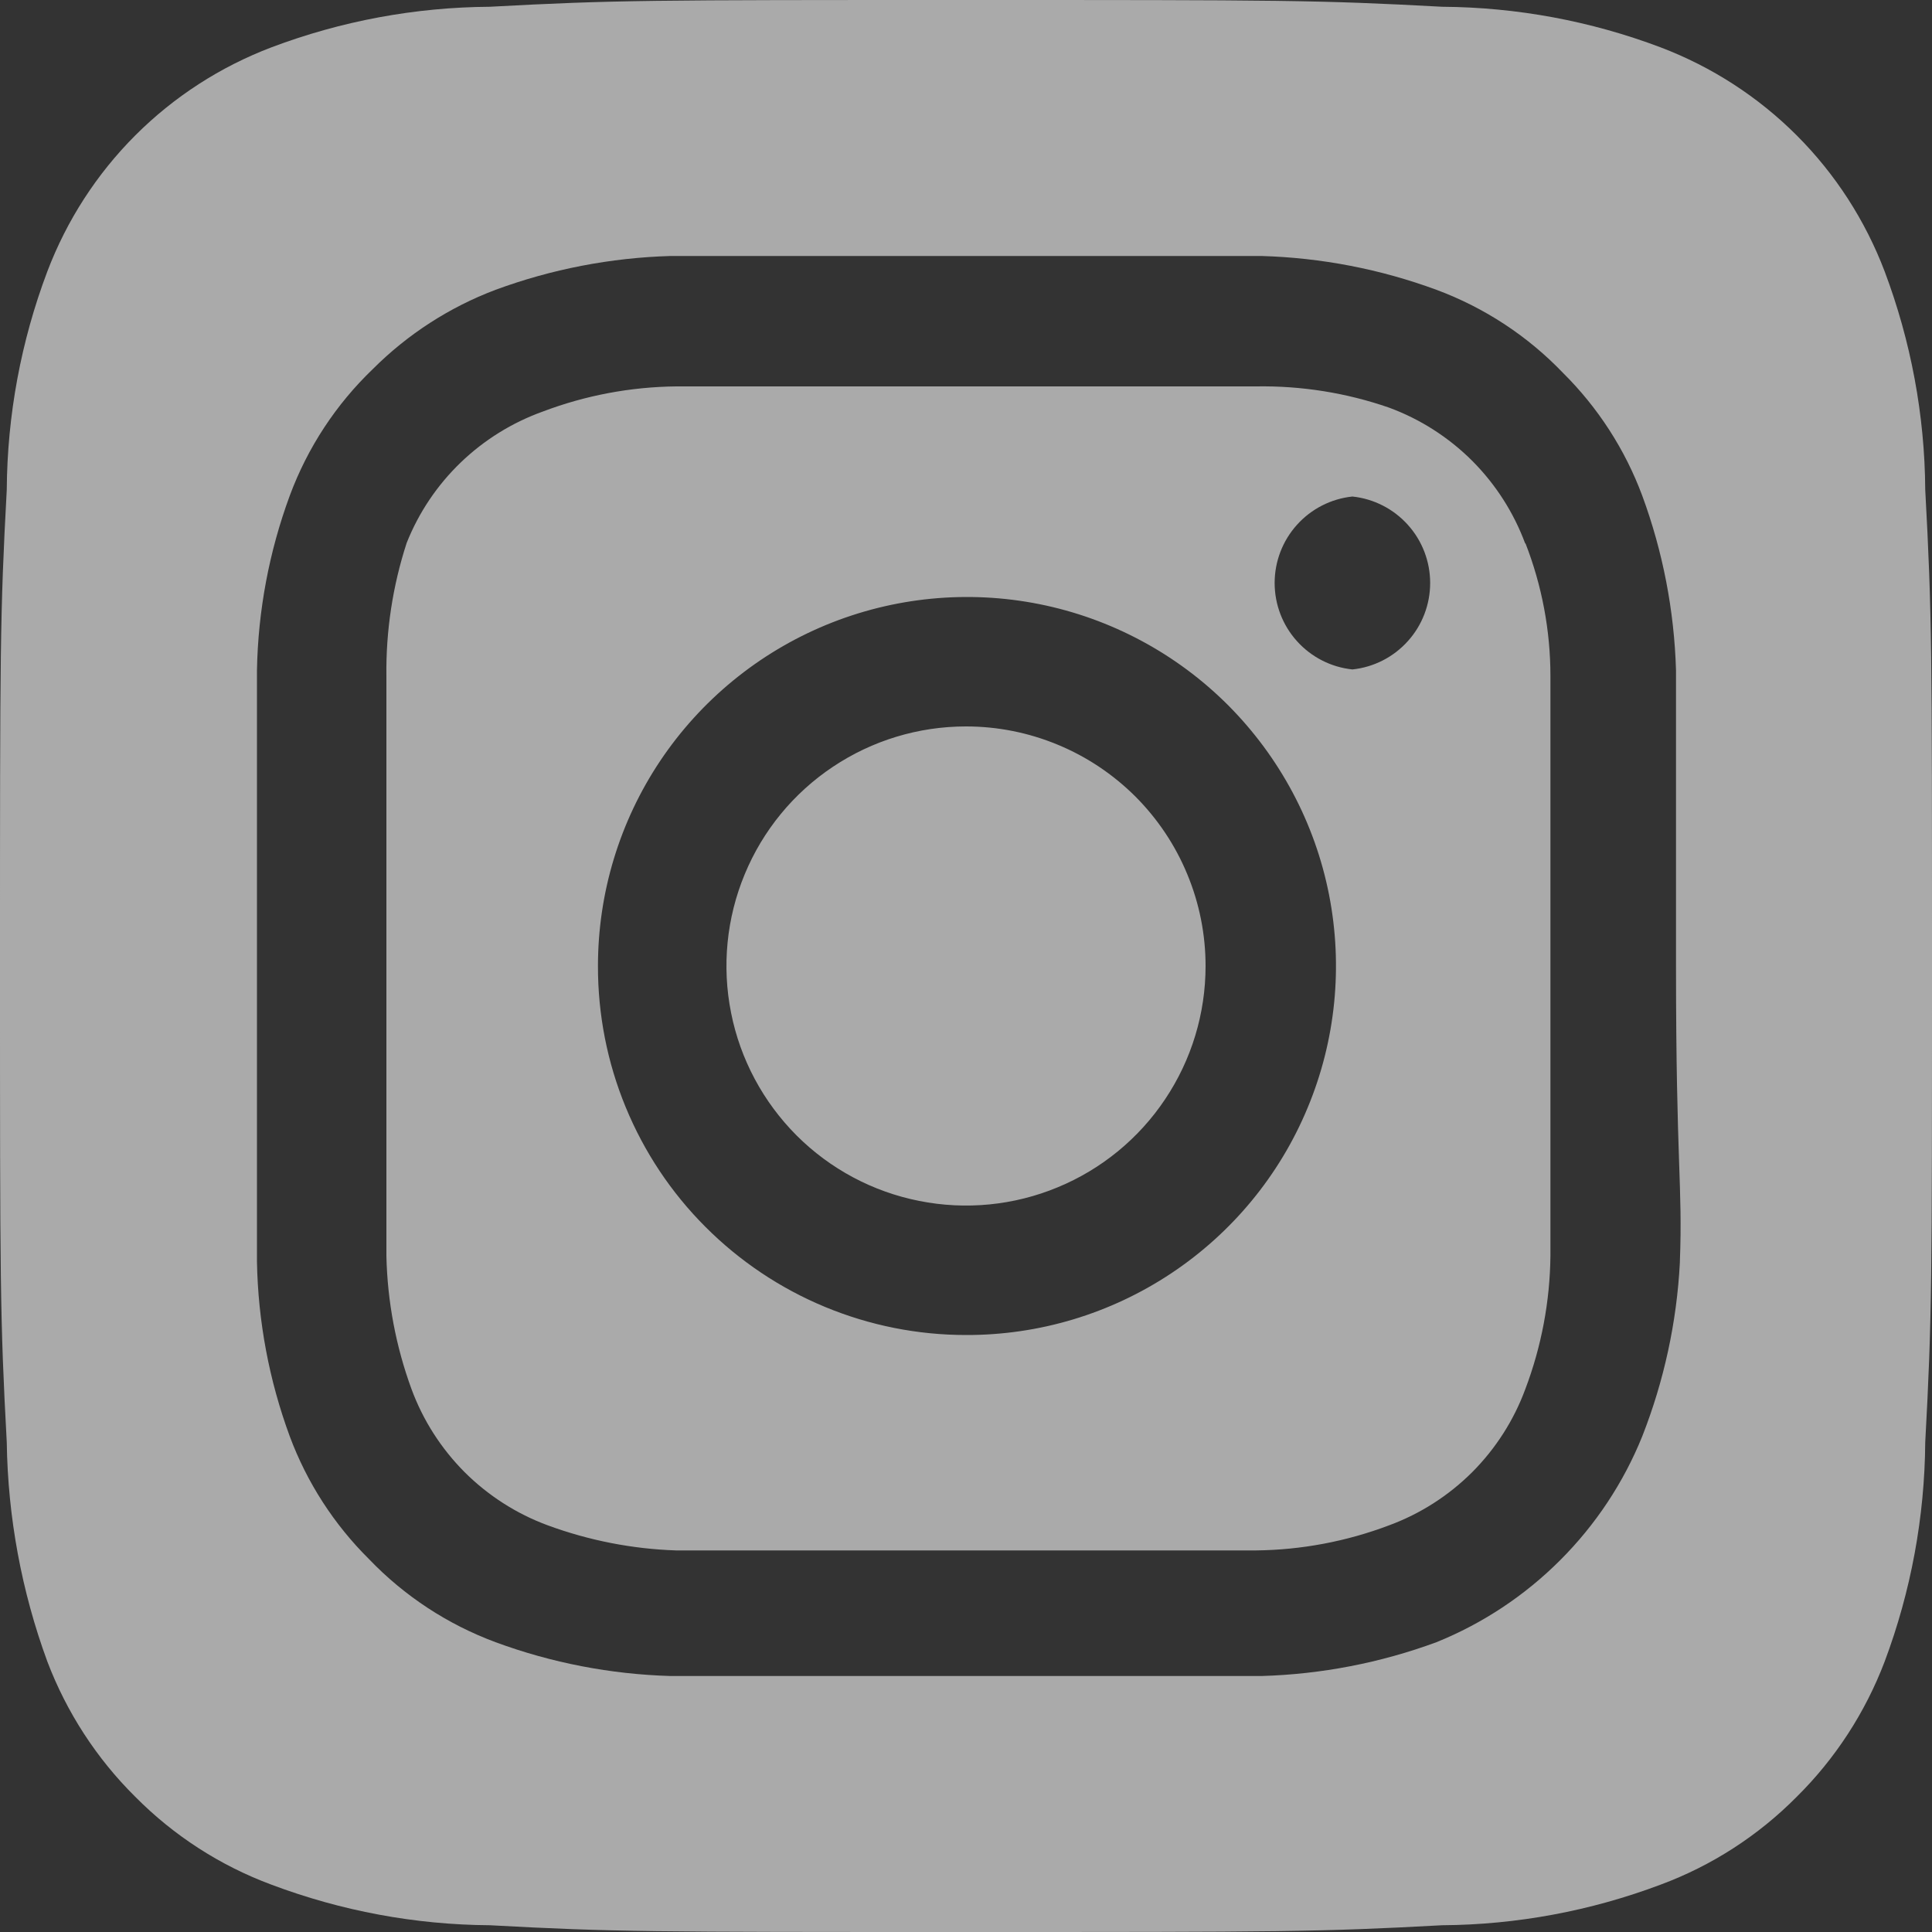 <?xml version="1.0" encoding="UTF-8"?> <svg xmlns="http://www.w3.org/2000/svg" width="20" height="20" viewBox="0 0 20 20" fill="none"><rect x="0" y="0" width="20" height="20" fill="#333333" stroke="none"/><path d="M10 7.52C9.509 7.52 9.03 7.665 8.622 7.938C8.214 8.21 7.896 8.598 7.709 9.051C7.521 9.504 7.472 10.003 7.568 10.484C7.663 10.965 7.9 11.407 8.246 11.754C8.593 12.101 9.035 12.337 9.516 12.432C9.997 12.528 10.496 12.479 10.949 12.291C11.402 12.104 11.79 11.786 12.062 11.378C12.335 10.97 12.48 10.491 12.48 10C12.48 9.674 12.416 9.352 12.291 9.051C12.167 8.75 11.984 8.477 11.754 8.246C11.523 8.016 11.25 7.833 10.949 7.709C10.648 7.584 10.326 7.52 10 7.52ZM19.93 5.07C19.925 4.298 19.782 3.533 19.51 2.81C19.309 2.281 18.999 1.801 18.599 1.401C18.199 1.001 17.719 0.691 17.19 0.49C16.467 0.217 15.702 0.075 14.93 0.07C13.64 -6.70552e-08 13.26 0 10 0C6.74 0 6.36 -6.70552e-08 5.07 0.07C4.298 0.075 3.533 0.217 2.81 0.49C2.281 0.691 1.801 1.001 1.401 1.401C1.001 1.801 0.691 2.281 0.49 2.81C0.217 3.533 0.075 4.298 0.07 5.07C-6.70552e-08 6.36 0 6.74 0 10C0 13.26 -6.70552e-08 13.64 0.07 14.93C0.081 15.705 0.223 16.473 0.49 17.2C0.69 17.726 1 18.204 1.4 18.6C1.798 19.002 2.279 19.313 2.81 19.51C3.533 19.782 4.298 19.925 5.07 19.93C6.36 20 6.74 20 10 20C13.26 20 13.64 20 14.93 19.93C15.702 19.925 16.467 19.782 17.19 19.51C17.721 19.313 18.202 19.002 18.6 18.6C19 18.204 19.31 17.726 19.51 17.2C19.782 16.474 19.924 15.706 19.93 14.93C20 13.64 20 13.26 20 10C20 6.74 20 6.36 19.93 5.07ZM17.39 13.07C17.358 13.687 17.226 14.295 17 14.87C16.806 15.35 16.517 15.785 16.151 16.151C15.785 16.517 15.35 16.806 14.87 17C14.29 17.214 13.678 17.332 13.06 17.35H6.94C6.322 17.332 5.71 17.214 5.13 17C4.634 16.816 4.186 16.522 3.82 16.14C3.458 15.781 3.178 15.348 3 14.87C2.786 14.29 2.671 13.678 2.66 13.06V6.94C2.671 6.322 2.786 5.71 3 5.13C3.184 4.634 3.478 4.186 3.86 3.82C4.22 3.46 4.653 3.18 5.13 3C5.71 2.786 6.322 2.668 6.94 2.65H13.06C13.678 2.668 14.29 2.786 14.87 3C15.366 3.184 15.814 3.478 16.18 3.86C16.542 4.219 16.822 4.652 17 5.13C17.214 5.71 17.332 6.322 17.35 6.94V10C17.35 12.06 17.42 12.27 17.39 13.06V13.07ZM15.79 5.63C15.671 5.307 15.483 5.014 15.24 4.77C14.996 4.527 14.703 4.339 14.38 4.22C13.937 4.066 13.469 3.992 13 4H7C6.528 4.005 6.061 4.093 5.62 4.26C5.302 4.374 5.012 4.554 4.769 4.788C4.525 5.023 4.335 5.306 4.21 5.62C4.065 6.065 3.994 6.532 4 7V13C4.01 13.471 4.098 13.938 4.26 14.38C4.379 14.703 4.567 14.996 4.81 15.24C5.054 15.483 5.347 15.671 5.67 15.79C6.097 15.947 6.546 16.035 7 16.05H13C13.472 16.045 13.939 15.957 14.38 15.79C14.703 15.671 14.996 15.483 15.24 15.24C15.483 14.996 15.671 14.703 15.79 14.38C15.957 13.939 16.045 13.472 16.05 13V7C16.05 6.528 15.962 6.06 15.79 5.62V5.63ZM10 13.82C9.499 13.82 9.003 13.721 8.54 13.529C8.077 13.337 7.656 13.055 7.302 12.7C6.948 12.346 6.668 11.925 6.477 11.461C6.286 10.998 6.189 10.501 6.19 10C6.19 9.244 6.414 8.505 6.834 7.877C7.255 7.248 7.852 6.759 8.55 6.47C9.249 6.181 10.018 6.106 10.759 6.254C11.5 6.402 12.181 6.767 12.715 7.302C13.248 7.838 13.612 8.519 13.758 9.261C13.904 10.003 13.827 10.771 13.536 11.469C13.246 12.167 12.755 12.762 12.125 13.181C11.495 13.6 10.756 13.822 10 13.82ZM14 6.93C13.779 6.907 13.574 6.802 13.426 6.637C13.277 6.472 13.195 6.257 13.195 6.035C13.195 5.813 13.277 5.598 13.426 5.433C13.574 5.268 13.779 5.163 14 5.14C14.221 5.163 14.426 5.268 14.574 5.433C14.723 5.598 14.805 5.813 14.805 6.035C14.805 6.257 14.723 6.472 14.574 6.637C14.426 6.802 14.221 6.907 14 6.93Z" fill="#FAFAFA" fill-opacity="0.6"></path></svg> 